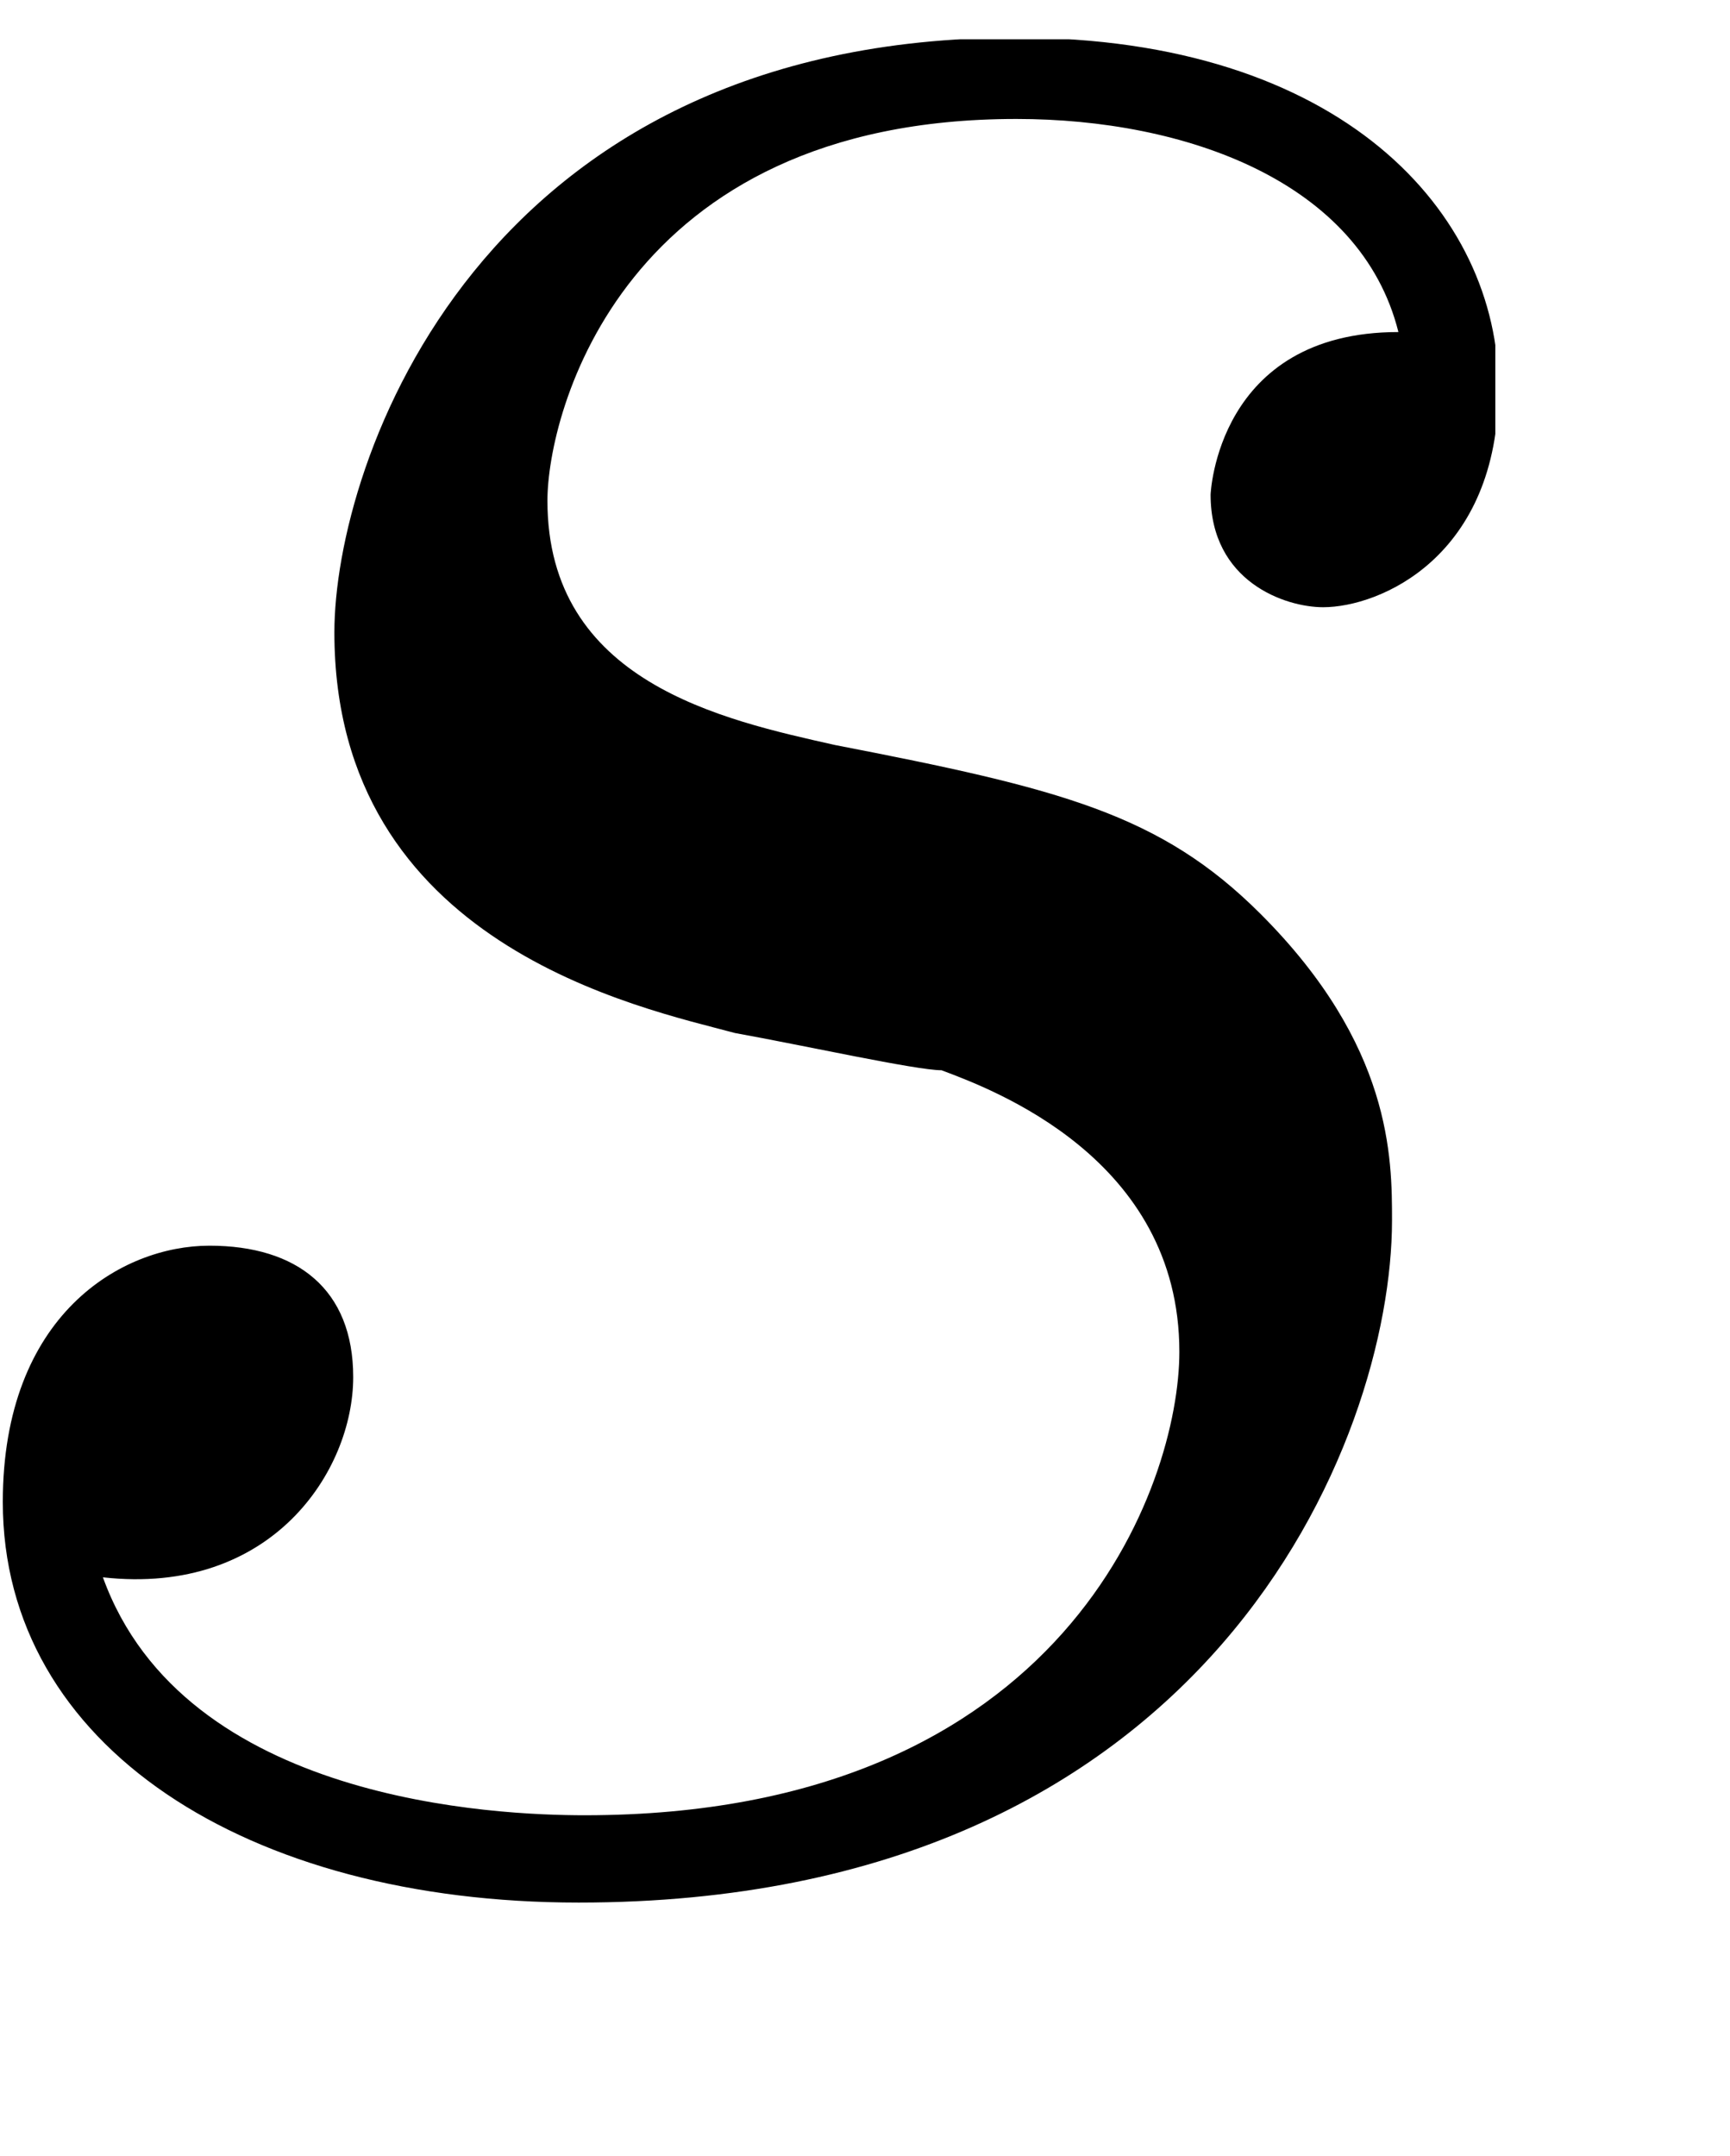 <?xml version="1.0" encoding="UTF-8"?>
<svg xmlns="http://www.w3.org/2000/svg" xmlns:xlink="http://www.w3.org/1999/xlink" width="4.32pt" height="5.382pt" viewBox="0 0 4.32 5.382" version="1.2">
<defs>
<g>
<symbol overflow="visible" id="glyph0-0">
<path style="stroke:none;" d=""/>
</symbol>
<symbol overflow="visible" id="glyph0-1">
<path style="stroke:none;" d="M 4 -1.594 C 4 -1.75 4 -2.031 3.672 -2.359 C 3.422 -2.609 3.172 -2.672 2.609 -2.781 C 2.328 -2.844 1.891 -2.938 1.891 -3.391 C 1.891 -3.609 2.078 -4.344 3.062 -4.344 C 3.484 -4.344 3.922 -4.188 4.016 -3.812 C 3.562 -3.812 3.547 -3.406 3.547 -3.406 C 3.547 -3.188 3.734 -3.125 3.828 -3.125 C 3.969 -3.125 4.266 -3.25 4.266 -3.672 C 4.266 -4.109 3.875 -4.547 3.062 -4.547 C 1.719 -4.547 1.359 -3.484 1.359 -3.062 C 1.359 -2.281 2.125 -2.125 2.359 -2.062 C 2.531 -2.031 2.812 -1.969 2.875 -1.969 C 3 -1.922 3.469 -1.75 3.469 -1.266 C 3.469 -0.938 3.188 -0.109 1.984 -0.109 C 1.766 -0.109 0.984 -0.141 0.781 -0.703 C 1.203 -0.656 1.406 -0.969 1.406 -1.203 C 1.406 -1.422 1.266 -1.531 1.047 -1.531 C 0.828 -1.531 0.531 -1.359 0.531 -0.891 C 0.531 -0.281 1.141 0.109 1.969 0.109 C 3.547 0.109 4 -1.047 4 -1.594 Z M 4 -1.594 "/>
</symbol>
</g>
<clipPath id="clip1">
  <path d="M 0 0.098 L 3.734 0.098 L 3.734 4.75 L 0 4.75 Z M 0 0.098 "/>
</clipPath>
</defs>
<g id="surface1">
<g clip-path="url(#clip1)" clip-rule="nonzero">
<g style="fill:rgb(0%,0%,0%);fill-opacity:1;">
  <use xlink:href="#glyph0-1" x="-0.524" y="4.641"/>
</g>
</g>
</g>
</svg>
